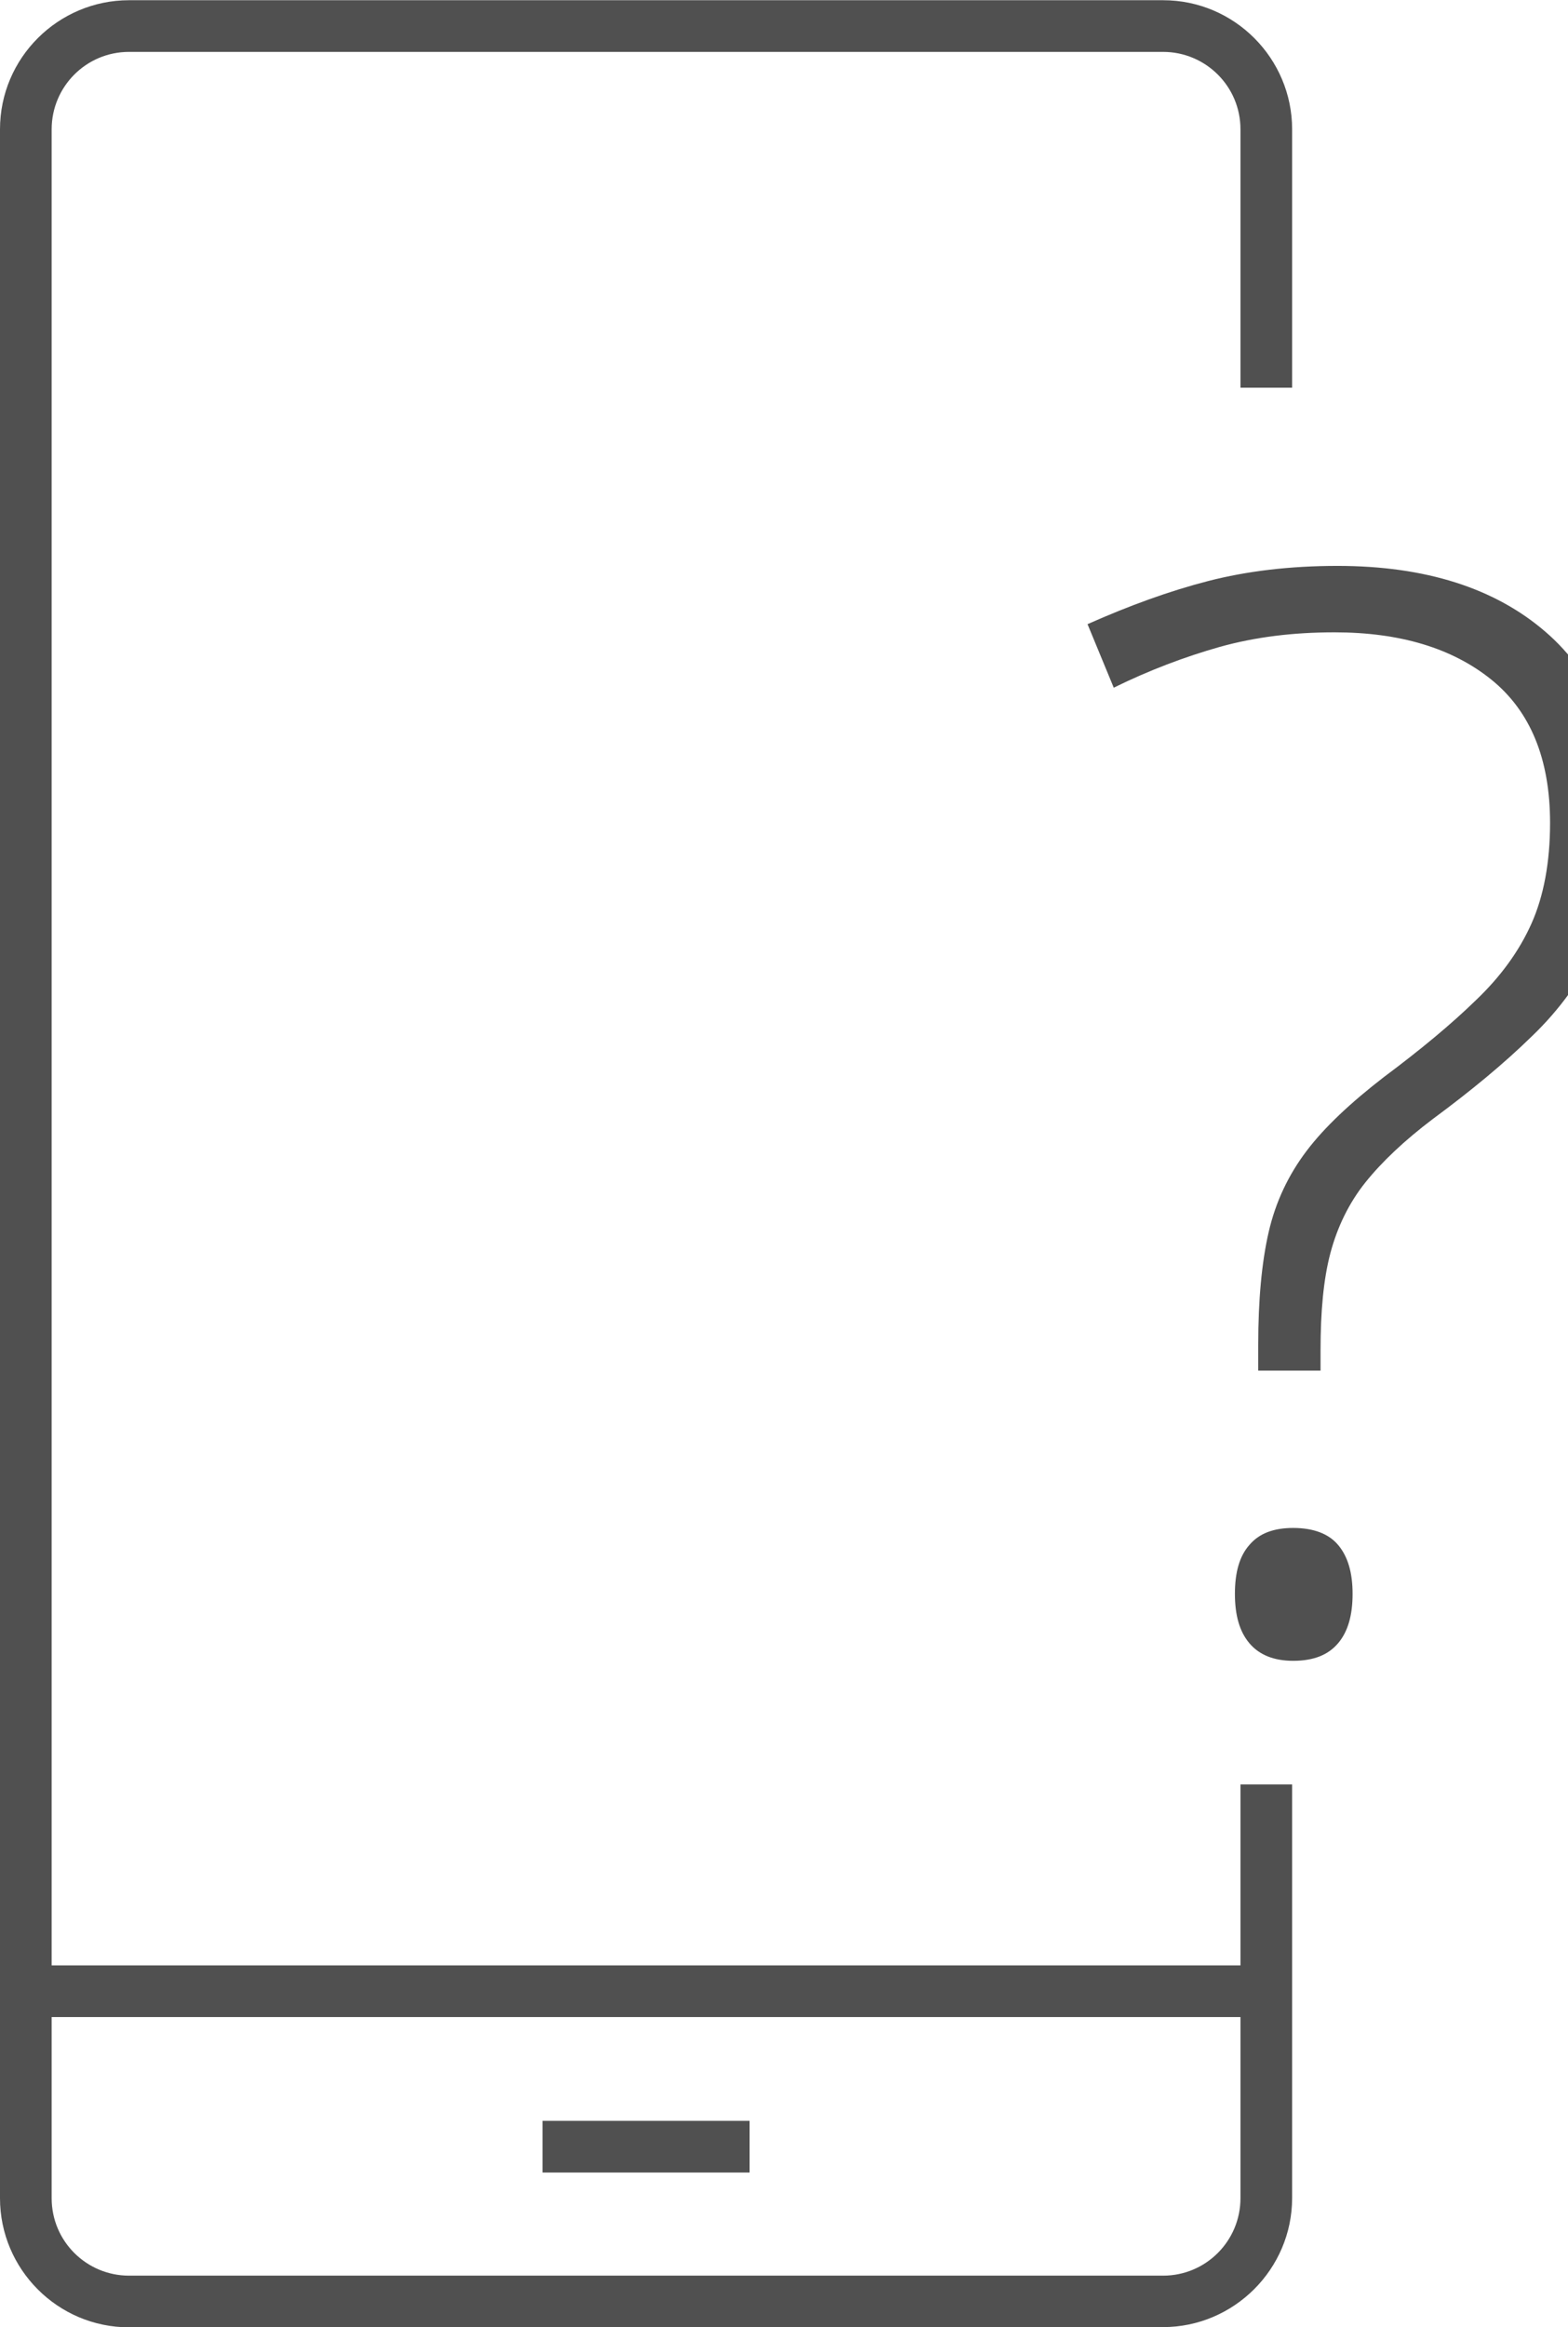 <?xml version="1.0" encoding="UTF-8" standalone="no"?>
<!-- Created with Inkscape (http://www.inkscape.org/) -->

<svg
   width="7.133mm"
   height="10.583mm"
   viewBox="0 0 7.133 10.583"
   version="1.1"
   id="svg7737"
   inkscape:version="1.2.2 (732a01da63, 2022-12-09)"
   sodipodi:docname="que-mas-necesitas.svg"
   xmlns:inkscape="http://www.inkscape.org/namespaces/inkscape"
   xmlns:sodipodi="http://sodipodi.sourceforge.net/DTD/sodipodi-0.dtd"
   xmlns="http://www.w3.org/2000/svg"
   xmlns:svg="http://www.w3.org/2000/svg">
  <sodipodi:namedview
     id="namedview7739"
     pagecolor="#ffffff"
     bordercolor="#000000"
     borderopacity="0.25"
     inkscape:showpageshadow="2"
     inkscape:pageopacity="0.0"
     inkscape:pagecheckerboard="0"
     inkscape:deskcolor="#d1d1d1"
     inkscape:document-units="mm"
     showgrid="false"
     inkscape:zoom="5.9366442"
     inkscape:cx="58.955866"
     inkscape:cy="42.869337"
     inkscape:window-width="1920"
     inkscape:window-height="991"
     inkscape:window-x="-9"
     inkscape:window-y="1341"
     inkscape:window-maximized="1"
     inkscape:current-layer="layer1" />
  <defs
     id="defs7734" />
  <g
     inkscape:label="Capa 1"
     inkscape:groupmode="layer"
     id="layer1">
    <g
       id="g7775"
       transform="translate(-23.531,-88.122)">
      <path
         class="st0"
         d="m 28.822,98.706 h -4.704 c -0.325,0 -0.587,-0.265 -0.587,-0.587 v -9.409 c 0,-0.325 0.265,-0.587 0.587,-0.587 h 4.704 c 0.325,0 0.587,0.265 0.587,0.587 v 1.175 h -0.235 v -1.175 c 0,-0.196 -0.159,-0.352 -0.352,-0.352 h -4.704 c -0.196,0 -0.352,0.159 -0.352,0.352 v 9.409 c 0,0.196 0.159,0.352 0.352,0.352 h 4.704 c 0.196,0 0.352,-0.159 0.352,-0.352 V 96.237 h 0.235 v 1.881 c 0,0.323 -0.265,0.587 -0.587,0.587 z"
         id="path677"
         style="fill:#505050;stroke-width:0.265" />
      <rect
         x="25.999"
         y="97.767"
         class="st0"
         width="0.942"
         height="0.235"
         id="rect679"
         style="fill:#505050;stroke-width:0.265" />
      <rect
         x="23.647"
         y="97.06"
         class="st0"
         width="5.644"
         height="0.235"
         id="rect681"
         style="fill:#505050;stroke-width:0.265" />
      <g
         id="g685"
         transform="matrix(0.265,0,0,0.265,-124.538,37.783)">
	<path
   class="st0"
   d="m 580.35,213.49 v -0.45 c 0,-0.77 0.06,-1.42 0.18,-1.94 0.12,-0.52 0.34,-0.98 0.65,-1.39 0.31,-0.41 0.76,-0.83 1.33,-1.27 0.63,-0.47 1.16,-0.91 1.58,-1.32 0.42,-0.4 0.74,-0.84 0.95,-1.31 0.21,-0.47 0.32,-1.05 0.32,-1.73 0,-1.1 -0.34,-1.92 -1.01,-2.46 -0.67,-0.54 -1.57,-0.81 -2.69,-0.81 -0.71,0 -1.36,0.08 -1.97,0.25 -0.6,0.17 -1.21,0.4 -1.82,0.7 l -0.45,-1.09 c 0.72,-0.32 1.41,-0.57 2.07,-0.74 0.66,-0.17 1.4,-0.26 2.22,-0.26 1.51,0 2.7,0.38 3.57,1.13 0.87,0.75 1.31,1.84 1.31,3.27 0,0.82 -0.14,1.52 -0.41,2.1 -0.27,0.58 -0.65,1.11 -1.13,1.57 -0.48,0.47 -1.05,0.94 -1.7,1.42 -0.49,0.37 -0.88,0.74 -1.16,1.09 -0.28,0.35 -0.48,0.76 -0.6,1.21 -0.12,0.45 -0.17,1.01 -0.17,1.67 v 0.35 h -1.07 z m -0.4,3.82 c 0,-0.37 0.08,-0.65 0.25,-0.84 0.17,-0.2 0.42,-0.29 0.75,-0.29 0.35,0 0.61,0.1 0.77,0.29 0.17,0.2 0.25,0.48 0.25,0.84 0,0.37 -0.08,0.65 -0.25,0.85 -0.17,0.2 -0.42,0.3 -0.77,0.3 -0.33,0 -0.58,-0.1 -0.75,-0.3 -0.17,-0.2 -0.25,-0.48 -0.25,-0.85 z"
   id="path683"
   style="fill:#505050" />

</g>
    </g>
  </g>
</svg>

